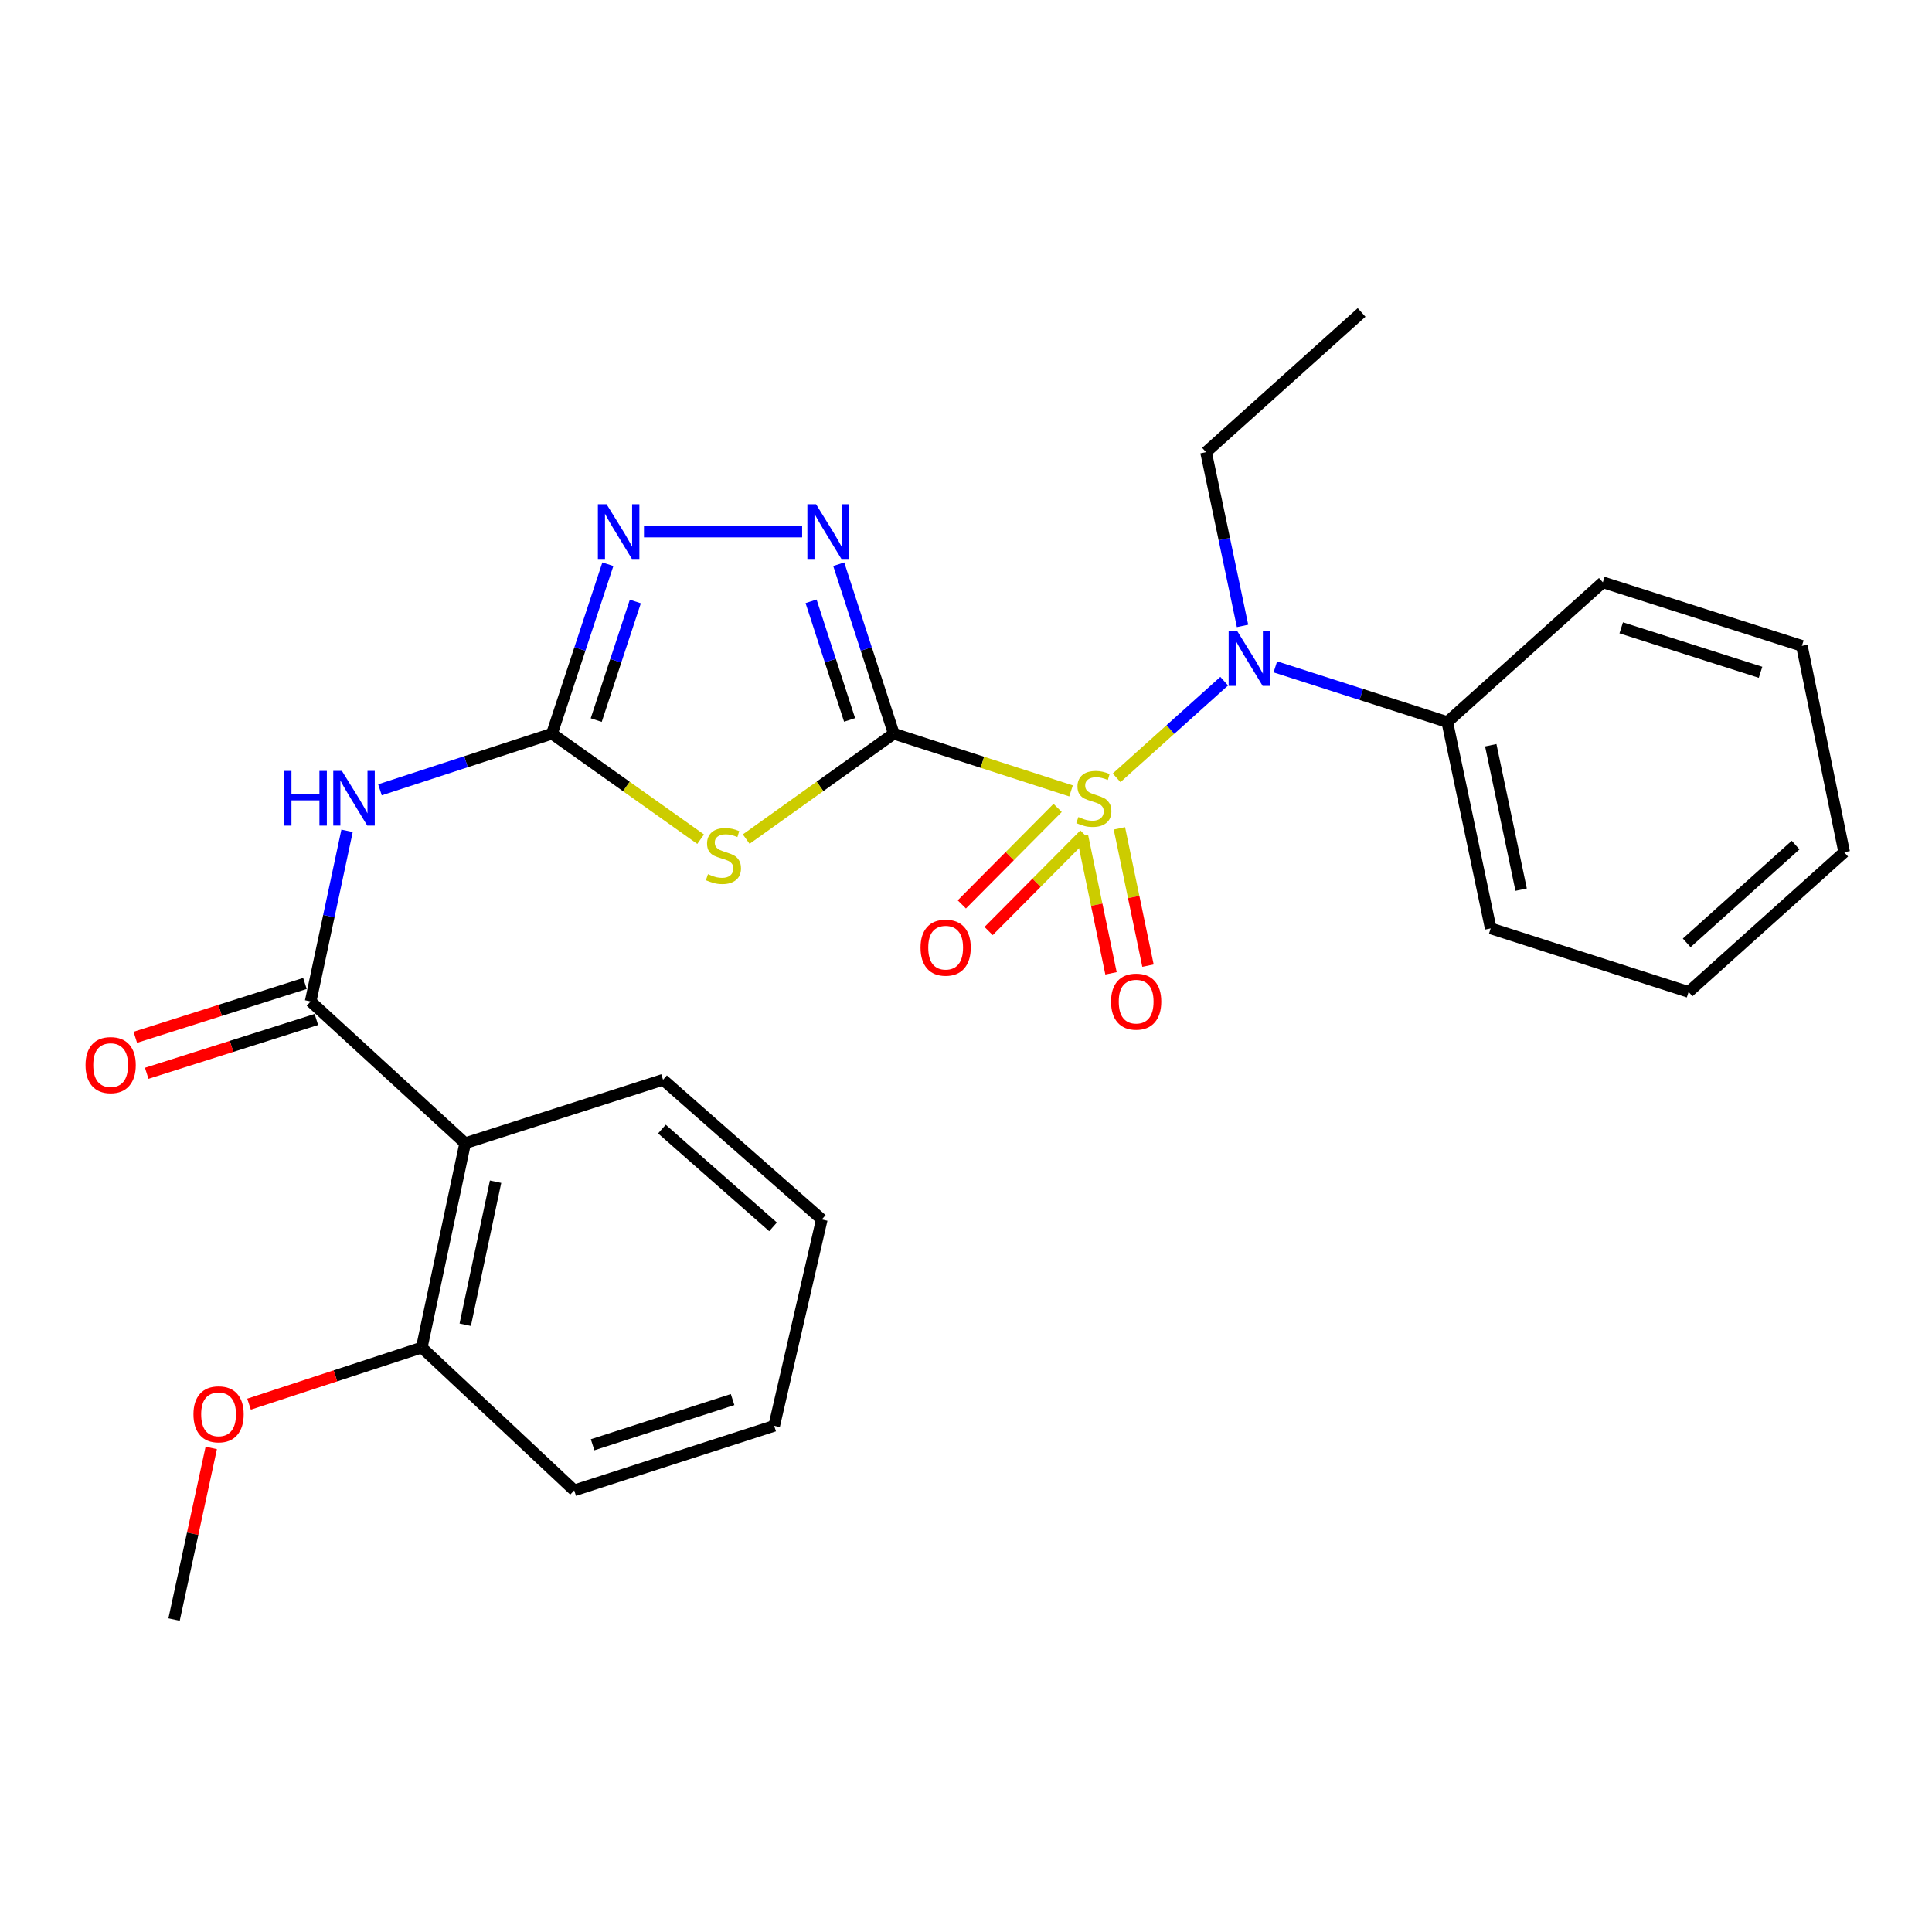 <?xml version='1.0' encoding='iso-8859-1'?>
<svg version='1.1' baseProfile='full'
              xmlns='http://www.w3.org/2000/svg'
                      xmlns:rdkit='http://www.rdkit.org/xml'
                      xmlns:xlink='http://www.w3.org/1999/xlink'
                  xml:space='preserve'
width='1000px' height='1000px' viewBox='0 0 1000 1000'>
<!-- END OF HEADER -->
<rect style='opacity:1.0;fill:#FFFFFF;stroke:none' width='1000' height='1000' x='0' y='0'> </rect>
<path class='bond-0' d='M 462.609,379.747 L 508.489,394.561' style='fill:none;fill-rule:evenodd;stroke:#000000;stroke-width:6px;stroke-linecap:butt;stroke-linejoin:miter;stroke-opacity:1' />
<path class='bond-0' d='M 508.489,394.561 L 554.37,409.375' style='fill:none;fill-rule:evenodd;stroke:#CCCC00;stroke-width:6px;stroke-linecap:butt;stroke-linejoin:miter;stroke-opacity:1' />
<path class='bond-1' d='M 462.609,379.747 L 424.423,407.035' style='fill:none;fill-rule:evenodd;stroke:#000000;stroke-width:6px;stroke-linecap:butt;stroke-linejoin:miter;stroke-opacity:1' />
<path class='bond-1' d='M 424.423,407.035 L 386.237,434.322' style='fill:none;fill-rule:evenodd;stroke:#CCCC00;stroke-width:6px;stroke-linecap:butt;stroke-linejoin:miter;stroke-opacity:1' />
<path class='bond-3' d='M 462.609,379.747 L 448.37,335.895' style='fill:none;fill-rule:evenodd;stroke:#000000;stroke-width:6px;stroke-linecap:butt;stroke-linejoin:miter;stroke-opacity:1' />
<path class='bond-3' d='M 448.37,335.895 L 434.13,292.043' style='fill:none;fill-rule:evenodd;stroke:#0000FF;stroke-width:6px;stroke-linecap:butt;stroke-linejoin:miter;stroke-opacity:1' />
<path class='bond-3' d='M 439.745,372.629 L 429.777,341.932' style='fill:none;fill-rule:evenodd;stroke:#000000;stroke-width:6px;stroke-linecap:butt;stroke-linejoin:miter;stroke-opacity:1' />
<path class='bond-3' d='M 429.777,341.932 L 419.81,311.236' style='fill:none;fill-rule:evenodd;stroke:#0000FF;stroke-width:6px;stroke-linecap:butt;stroke-linejoin:miter;stroke-opacity:1' />
<path class='bond-7' d='M 577.956,402.598 L 605.796,377.589' style='fill:none;fill-rule:evenodd;stroke:#CCCC00;stroke-width:6px;stroke-linecap:butt;stroke-linejoin:miter;stroke-opacity:1' />
<path class='bond-7' d='M 605.796,377.589 L 633.637,352.58' style='fill:none;fill-rule:evenodd;stroke:#0000FF;stroke-width:6px;stroke-linecap:butt;stroke-linejoin:miter;stroke-opacity:1' />
<path class='bond-9' d='M 560.26,432.744 L 567.659,468.267' style='fill:none;fill-rule:evenodd;stroke:#CCCC00;stroke-width:6px;stroke-linecap:butt;stroke-linejoin:miter;stroke-opacity:1' />
<path class='bond-9' d='M 567.659,468.267 L 575.058,503.789' style='fill:none;fill-rule:evenodd;stroke:#FF0000;stroke-width:6px;stroke-linecap:butt;stroke-linejoin:miter;stroke-opacity:1' />
<path class='bond-9' d='M 579.397,428.758 L 586.796,464.281' style='fill:none;fill-rule:evenodd;stroke:#CCCC00;stroke-width:6px;stroke-linecap:butt;stroke-linejoin:miter;stroke-opacity:1' />
<path class='bond-9' d='M 586.796,464.281 L 594.195,499.803' style='fill:none;fill-rule:evenodd;stroke:#FF0000;stroke-width:6px;stroke-linecap:butt;stroke-linejoin:miter;stroke-opacity:1' />
<path class='bond-10' d='M 547.434,418.181 L 522.634,443.153' style='fill:none;fill-rule:evenodd;stroke:#CCCC00;stroke-width:6px;stroke-linecap:butt;stroke-linejoin:miter;stroke-opacity:1' />
<path class='bond-10' d='M 522.634,443.153 L 497.834,468.125' style='fill:none;fill-rule:evenodd;stroke:#FF0000;stroke-width:6px;stroke-linecap:butt;stroke-linejoin:miter;stroke-opacity:1' />
<path class='bond-10' d='M 561.304,431.956 L 536.504,456.928' style='fill:none;fill-rule:evenodd;stroke:#CCCC00;stroke-width:6px;stroke-linecap:butt;stroke-linejoin:miter;stroke-opacity:1' />
<path class='bond-10' d='M 536.504,456.928 L 511.704,481.9' style='fill:none;fill-rule:evenodd;stroke:#FF0000;stroke-width:6px;stroke-linecap:butt;stroke-linejoin:miter;stroke-opacity:1' />
<path class='bond-2' d='M 362.647,434.369 L 324.173,407.058' style='fill:none;fill-rule:evenodd;stroke:#CCCC00;stroke-width:6px;stroke-linecap:butt;stroke-linejoin:miter;stroke-opacity:1' />
<path class='bond-2' d='M 324.173,407.058 L 285.7,379.747' style='fill:none;fill-rule:evenodd;stroke:#000000;stroke-width:6px;stroke-linecap:butt;stroke-linejoin:miter;stroke-opacity:1' />
<path class='bond-5' d='M 285.7,379.747 L 241.185,394.274' style='fill:none;fill-rule:evenodd;stroke:#000000;stroke-width:6px;stroke-linecap:butt;stroke-linejoin:miter;stroke-opacity:1' />
<path class='bond-5' d='M 241.185,394.274 L 196.67,408.801' style='fill:none;fill-rule:evenodd;stroke:#0000FF;stroke-width:6px;stroke-linecap:butt;stroke-linejoin:miter;stroke-opacity:1' />
<path class='bond-27' d='M 285.7,379.747 L 300.162,335.897' style='fill:none;fill-rule:evenodd;stroke:#000000;stroke-width:6px;stroke-linecap:butt;stroke-linejoin:miter;stroke-opacity:1' />
<path class='bond-27' d='M 300.162,335.897 L 314.624,292.047' style='fill:none;fill-rule:evenodd;stroke:#0000FF;stroke-width:6px;stroke-linecap:butt;stroke-linejoin:miter;stroke-opacity:1' />
<path class='bond-27' d='M 308.603,372.715 L 318.726,342.02' style='fill:none;fill-rule:evenodd;stroke:#000000;stroke-width:6px;stroke-linecap:butt;stroke-linejoin:miter;stroke-opacity:1' />
<path class='bond-27' d='M 318.726,342.02 L 328.85,311.325' style='fill:none;fill-rule:evenodd;stroke:#0000FF;stroke-width:6px;stroke-linecap:butt;stroke-linejoin:miter;stroke-opacity:1' />
<path class='bond-6' d='M 415.188,275.133 L 333.317,275.133' style='fill:none;fill-rule:evenodd;stroke:#0000FF;stroke-width:6px;stroke-linecap:butt;stroke-linejoin:miter;stroke-opacity:1' />
<path class='bond-4' d='M 160.788,518.353 L 170.214,474.194' style='fill:none;fill-rule:evenodd;stroke:#000000;stroke-width:6px;stroke-linecap:butt;stroke-linejoin:miter;stroke-opacity:1' />
<path class='bond-4' d='M 170.214,474.194 L 179.64,430.034' style='fill:none;fill-rule:evenodd;stroke:#0000FF;stroke-width:6px;stroke-linecap:butt;stroke-linejoin:miter;stroke-opacity:1' />
<path class='bond-8' d='M 160.788,518.353 L 240.761,591.724' style='fill:none;fill-rule:evenodd;stroke:#000000;stroke-width:6px;stroke-linecap:butt;stroke-linejoin:miter;stroke-opacity:1' />
<path class='bond-11' d='M 157.832,509.037 L 113.931,522.969' style='fill:none;fill-rule:evenodd;stroke:#000000;stroke-width:6px;stroke-linecap:butt;stroke-linejoin:miter;stroke-opacity:1' />
<path class='bond-11' d='M 113.931,522.969 L 70.029,536.902' style='fill:none;fill-rule:evenodd;stroke:#FF0000;stroke-width:6px;stroke-linecap:butt;stroke-linejoin:miter;stroke-opacity:1' />
<path class='bond-11' d='M 163.745,527.67 L 119.844,541.602' style='fill:none;fill-rule:evenodd;stroke:#000000;stroke-width:6px;stroke-linecap:butt;stroke-linejoin:miter;stroke-opacity:1' />
<path class='bond-11' d='M 119.844,541.602 L 75.942,555.534' style='fill:none;fill-rule:evenodd;stroke:#FF0000;stroke-width:6px;stroke-linecap:butt;stroke-linejoin:miter;stroke-opacity:1' />
<path class='bond-13' d='M 660.116,345.167 L 704.617,359.449' style='fill:none;fill-rule:evenodd;stroke:#0000FF;stroke-width:6px;stroke-linecap:butt;stroke-linejoin:miter;stroke-opacity:1' />
<path class='bond-13' d='M 704.617,359.449 L 749.118,373.731' style='fill:none;fill-rule:evenodd;stroke:#000000;stroke-width:6px;stroke-linecap:butt;stroke-linejoin:miter;stroke-opacity:1' />
<path class='bond-14' d='M 643.137,323.969 L 633.688,278.998' style='fill:none;fill-rule:evenodd;stroke:#0000FF;stroke-width:6px;stroke-linecap:butt;stroke-linejoin:miter;stroke-opacity:1' />
<path class='bond-14' d='M 633.688,278.998 L 624.239,234.028' style='fill:none;fill-rule:evenodd;stroke:#000000;stroke-width:6px;stroke-linecap:butt;stroke-linejoin:miter;stroke-opacity:1' />
<path class='bond-12' d='M 240.761,591.724 L 218.314,697.489' style='fill:none;fill-rule:evenodd;stroke:#000000;stroke-width:6px;stroke-linecap:butt;stroke-linejoin:miter;stroke-opacity:1' />
<path class='bond-12' d='M 256.516,611.647 L 240.803,685.683' style='fill:none;fill-rule:evenodd;stroke:#000000;stroke-width:6px;stroke-linecap:butt;stroke-linejoin:miter;stroke-opacity:1' />
<path class='bond-15' d='M 240.761,591.724 L 343.193,558.883' style='fill:none;fill-rule:evenodd;stroke:#000000;stroke-width:6px;stroke-linecap:butt;stroke-linejoin:miter;stroke-opacity:1' />
<path class='bond-16' d='M 218.314,697.489 L 173.608,712.145' style='fill:none;fill-rule:evenodd;stroke:#000000;stroke-width:6px;stroke-linecap:butt;stroke-linejoin:miter;stroke-opacity:1' />
<path class='bond-16' d='M 173.608,712.145 L 128.902,726.801' style='fill:none;fill-rule:evenodd;stroke:#FF0000;stroke-width:6px;stroke-linecap:butt;stroke-linejoin:miter;stroke-opacity:1' />
<path class='bond-17' d='M 218.314,697.489 L 297.212,771.424' style='fill:none;fill-rule:evenodd;stroke:#000000;stroke-width:6px;stroke-linecap:butt;stroke-linejoin:miter;stroke-opacity:1' />
<path class='bond-18' d='M 749.118,373.731 L 771.576,480.528' style='fill:none;fill-rule:evenodd;stroke:#000000;stroke-width:6px;stroke-linecap:butt;stroke-linejoin:miter;stroke-opacity:1' />
<path class='bond-18' d='M 771.616,385.728 L 787.337,460.486' style='fill:none;fill-rule:evenodd;stroke:#000000;stroke-width:6px;stroke-linecap:butt;stroke-linejoin:miter;stroke-opacity:1' />
<path class='bond-19' d='M 749.118,373.731 L 829.634,301.403' style='fill:none;fill-rule:evenodd;stroke:#000000;stroke-width:6px;stroke-linecap:butt;stroke-linejoin:miter;stroke-opacity:1' />
<path class='bond-21' d='M 624.239,234.028 L 704.755,161.722' style='fill:none;fill-rule:evenodd;stroke:#000000;stroke-width:6px;stroke-linecap:butt;stroke-linejoin:miter;stroke-opacity:1' />
<path class='bond-22' d='M 343.193,558.883 L 425.36,631.189' style='fill:none;fill-rule:evenodd;stroke:#000000;stroke-width:6px;stroke-linecap:butt;stroke-linejoin:miter;stroke-opacity:1' />
<path class='bond-22' d='M 342.604,584.404 L 400.121,635.018' style='fill:none;fill-rule:evenodd;stroke:#000000;stroke-width:6px;stroke-linecap:butt;stroke-linejoin:miter;stroke-opacity:1' />
<path class='bond-20' d='M 109.347,749.449 L 99.724,793.863' style='fill:none;fill-rule:evenodd;stroke:#FF0000;stroke-width:6px;stroke-linecap:butt;stroke-linejoin:miter;stroke-opacity:1' />
<path class='bond-20' d='M 99.724,793.863 L 90.1,838.278' style='fill:none;fill-rule:evenodd;stroke:#000000;stroke-width:6px;stroke-linecap:butt;stroke-linejoin:miter;stroke-opacity:1' />
<path class='bond-29' d='M 297.212,771.424 L 400.718,738.008' style='fill:none;fill-rule:evenodd;stroke:#000000;stroke-width:6px;stroke-linecap:butt;stroke-linejoin:miter;stroke-opacity:1' />
<path class='bond-29' d='M 306.732,747.809 L 379.186,724.418' style='fill:none;fill-rule:evenodd;stroke:#000000;stroke-width:6px;stroke-linecap:butt;stroke-linejoin:miter;stroke-opacity:1' />
<path class='bond-23' d='M 771.576,480.528 L 874.019,513.412' style='fill:none;fill-rule:evenodd;stroke:#000000;stroke-width:6px;stroke-linecap:butt;stroke-linejoin:miter;stroke-opacity:1' />
<path class='bond-24' d='M 829.634,301.403 L 932.652,334.287' style='fill:none;fill-rule:evenodd;stroke:#000000;stroke-width:6px;stroke-linecap:butt;stroke-linejoin:miter;stroke-opacity:1' />
<path class='bond-24' d='M 839.142,324.958 L 911.255,347.977' style='fill:none;fill-rule:evenodd;stroke:#000000;stroke-width:6px;stroke-linecap:butt;stroke-linejoin:miter;stroke-opacity:1' />
<path class='bond-25' d='M 425.36,631.189 L 400.718,738.008' style='fill:none;fill-rule:evenodd;stroke:#000000;stroke-width:6px;stroke-linecap:butt;stroke-linejoin:miter;stroke-opacity:1' />
<path class='bond-28' d='M 874.019,513.412 L 954.545,441.117' style='fill:none;fill-rule:evenodd;stroke:#000000;stroke-width:6px;stroke-linecap:butt;stroke-linejoin:miter;stroke-opacity:1' />
<path class='bond-28' d='M 873.039,488.022 L 929.407,437.415' style='fill:none;fill-rule:evenodd;stroke:#000000;stroke-width:6px;stroke-linecap:butt;stroke-linejoin:miter;stroke-opacity:1' />
<path class='bond-26' d='M 932.652,334.287 L 954.545,441.117' style='fill:none;fill-rule:evenodd;stroke:#000000;stroke-width:6px;stroke-linecap:butt;stroke-linejoin:miter;stroke-opacity:1' />
<path  class='atom-1' d='M 558.17 422.905
Q 558.49 423.025, 559.81 423.585
Q 561.13 424.145, 562.57 424.505
Q 564.05 424.825, 565.49 424.825
Q 568.17 424.825, 569.73 423.545
Q 571.29 422.225, 571.29 419.945
Q 571.29 418.385, 570.49 417.425
Q 569.73 416.465, 568.53 415.945
Q 567.33 415.425, 565.33 414.825
Q 562.81 414.065, 561.29 413.345
Q 559.81 412.625, 558.73 411.105
Q 557.69 409.585, 557.69 407.025
Q 557.69 403.465, 560.09 401.265
Q 562.53 399.065, 567.33 399.065
Q 570.61 399.065, 574.33 400.625
L 573.41 403.705
Q 570.01 402.305, 567.45 402.305
Q 564.69 402.305, 563.17 403.465
Q 561.65 404.585, 561.69 406.545
Q 561.69 408.065, 562.45 408.985
Q 563.25 409.905, 564.37 410.425
Q 565.53 410.945, 567.45 411.545
Q 570.01 412.345, 571.53 413.145
Q 573.05 413.945, 574.13 415.585
Q 575.25 417.185, 575.25 419.945
Q 575.25 423.865, 572.61 425.985
Q 570.01 428.065, 565.65 428.065
Q 563.13 428.065, 561.21 427.505
Q 559.33 426.985, 557.09 426.065
L 558.17 422.905
' fill='#CCCC00'/>
<path  class='atom-2' d='M 366.448 452.466
Q 366.768 452.586, 368.088 453.146
Q 369.408 453.706, 370.848 454.066
Q 372.328 454.386, 373.768 454.386
Q 376.448 454.386, 378.008 453.106
Q 379.568 451.786, 379.568 449.506
Q 379.568 447.946, 378.768 446.986
Q 378.008 446.026, 376.808 445.506
Q 375.608 444.986, 373.608 444.386
Q 371.088 443.626, 369.568 442.906
Q 368.088 442.186, 367.008 440.666
Q 365.968 439.146, 365.968 436.586
Q 365.968 433.026, 368.368 430.826
Q 370.808 428.626, 375.608 428.626
Q 378.888 428.626, 382.608 430.186
L 381.688 433.266
Q 378.288 431.866, 375.728 431.866
Q 372.968 431.866, 371.448 433.026
Q 369.928 434.146, 369.968 436.106
Q 369.968 437.626, 370.728 438.546
Q 371.528 439.466, 372.648 439.986
Q 373.808 440.506, 375.728 441.106
Q 378.288 441.906, 379.808 442.706
Q 381.328 443.506, 382.408 445.146
Q 383.528 446.746, 383.528 449.506
Q 383.528 453.426, 380.888 455.546
Q 378.288 457.626, 373.928 457.626
Q 371.408 457.626, 369.488 457.066
Q 367.608 456.546, 365.368 455.626
L 366.448 452.466
' fill='#CCCC00'/>
<path  class='atom-4' d='M 422.379 260.973
L 431.659 275.973
Q 432.579 277.453, 434.059 280.133
Q 435.539 282.813, 435.619 282.973
L 435.619 260.973
L 439.379 260.973
L 439.379 289.293
L 435.499 289.293
L 425.539 272.893
Q 424.379 270.973, 423.139 268.773
Q 421.939 266.573, 421.579 265.893
L 421.579 289.293
L 417.899 289.293
L 417.899 260.973
L 422.379 260.973
' fill='#0000FF'/>
<path  class='atom-6' d='M 147.016 399.025
L 150.856 399.025
L 150.856 411.065
L 165.336 411.065
L 165.336 399.025
L 169.176 399.025
L 169.176 427.345
L 165.336 427.345
L 165.336 414.265
L 150.856 414.265
L 150.856 427.345
L 147.016 427.345
L 147.016 399.025
' fill='#0000FF'/>
<path  class='atom-6' d='M 176.976 399.025
L 186.256 414.025
Q 187.176 415.505, 188.656 418.185
Q 190.136 420.865, 190.216 421.025
L 190.216 399.025
L 193.976 399.025
L 193.976 427.345
L 190.096 427.345
L 180.136 410.945
Q 178.976 409.025, 177.736 406.825
Q 176.536 404.625, 176.176 403.945
L 176.176 427.345
L 172.496 427.345
L 172.496 399.025
L 176.976 399.025
' fill='#0000FF'/>
<path  class='atom-7' d='M 313.942 260.973
L 323.222 275.973
Q 324.142 277.453, 325.622 280.133
Q 327.102 282.813, 327.182 282.973
L 327.182 260.973
L 330.942 260.973
L 330.942 289.293
L 327.062 289.293
L 317.102 272.893
Q 315.942 270.973, 314.702 268.773
Q 313.502 266.573, 313.142 265.893
L 313.142 289.293
L 309.462 289.293
L 309.462 260.973
L 313.942 260.973
' fill='#0000FF'/>
<path  class='atom-8' d='M 640.426 326.698
L 649.706 341.698
Q 650.626 343.178, 652.106 345.858
Q 653.586 348.538, 653.666 348.698
L 653.666 326.698
L 657.426 326.698
L 657.426 355.018
L 653.546 355.018
L 643.586 338.618
Q 642.426 336.698, 641.186 334.498
Q 639.986 332.298, 639.626 331.618
L 639.626 355.018
L 635.946 355.018
L 635.946 326.698
L 640.426 326.698
' fill='#0000FF'/>
<path  class='atom-10' d='M 575.075 518.433
Q 575.075 511.633, 578.435 507.833
Q 581.795 504.033, 588.075 504.033
Q 594.355 504.033, 597.715 507.833
Q 601.075 511.633, 601.075 518.433
Q 601.075 525.313, 597.675 529.233
Q 594.275 533.113, 588.075 533.113
Q 581.835 533.113, 578.435 529.233
Q 575.075 525.353, 575.075 518.433
M 588.075 529.913
Q 592.395 529.913, 594.715 527.033
Q 597.075 524.113, 597.075 518.433
Q 597.075 512.873, 594.715 510.073
Q 592.395 507.233, 588.075 507.233
Q 583.755 507.233, 581.395 510.033
Q 579.075 512.833, 579.075 518.433
Q 579.075 524.153, 581.395 527.033
Q 583.755 529.913, 588.075 529.913
' fill='#FF0000'/>
<path  class='atom-11' d='M 476.466 490.501
Q 476.466 483.701, 479.826 479.901
Q 483.186 476.101, 489.466 476.101
Q 495.746 476.101, 499.106 479.901
Q 502.466 483.701, 502.466 490.501
Q 502.466 497.381, 499.066 501.301
Q 495.666 505.181, 489.466 505.181
Q 483.226 505.181, 479.826 501.301
Q 476.466 497.421, 476.466 490.501
M 489.466 501.981
Q 493.786 501.981, 496.106 499.101
Q 498.466 496.181, 498.466 490.501
Q 498.466 484.941, 496.106 482.141
Q 493.786 479.301, 489.466 479.301
Q 485.146 479.301, 482.786 482.101
Q 480.466 484.901, 480.466 490.501
Q 480.466 496.221, 482.786 499.101
Q 485.146 501.981, 489.466 501.981
' fill='#FF0000'/>
<path  class='atom-12' d='M 44.271 551.285
Q 44.271 544.485, 47.631 540.685
Q 50.991 536.885, 57.271 536.885
Q 63.551 536.885, 66.911 540.685
Q 70.271 544.485, 70.271 551.285
Q 70.271 558.165, 66.871 562.085
Q 63.471 565.965, 57.271 565.965
Q 51.031 565.965, 47.631 562.085
Q 44.271 558.205, 44.271 551.285
M 57.271 562.765
Q 61.591 562.765, 63.911 559.885
Q 66.271 556.965, 66.271 551.285
Q 66.271 545.725, 63.911 542.925
Q 61.591 540.085, 57.271 540.085
Q 52.951 540.085, 50.591 542.885
Q 48.271 545.685, 48.271 551.285
Q 48.271 557.005, 50.591 559.885
Q 52.951 562.765, 57.271 562.765
' fill='#FF0000'/>
<path  class='atom-17' d='M 100.135 732.05
Q 100.135 725.25, 103.495 721.45
Q 106.855 717.65, 113.135 717.65
Q 119.415 717.65, 122.775 721.45
Q 126.135 725.25, 126.135 732.05
Q 126.135 738.93, 122.735 742.85
Q 119.335 746.73, 113.135 746.73
Q 106.895 746.73, 103.495 742.85
Q 100.135 738.97, 100.135 732.05
M 113.135 743.53
Q 117.455 743.53, 119.775 740.65
Q 122.135 737.73, 122.135 732.05
Q 122.135 726.49, 119.775 723.69
Q 117.455 720.85, 113.135 720.85
Q 108.815 720.85, 106.455 723.65
Q 104.135 726.45, 104.135 732.05
Q 104.135 737.77, 106.455 740.65
Q 108.815 743.53, 113.135 743.53
' fill='#FF0000'/>
</svg>

